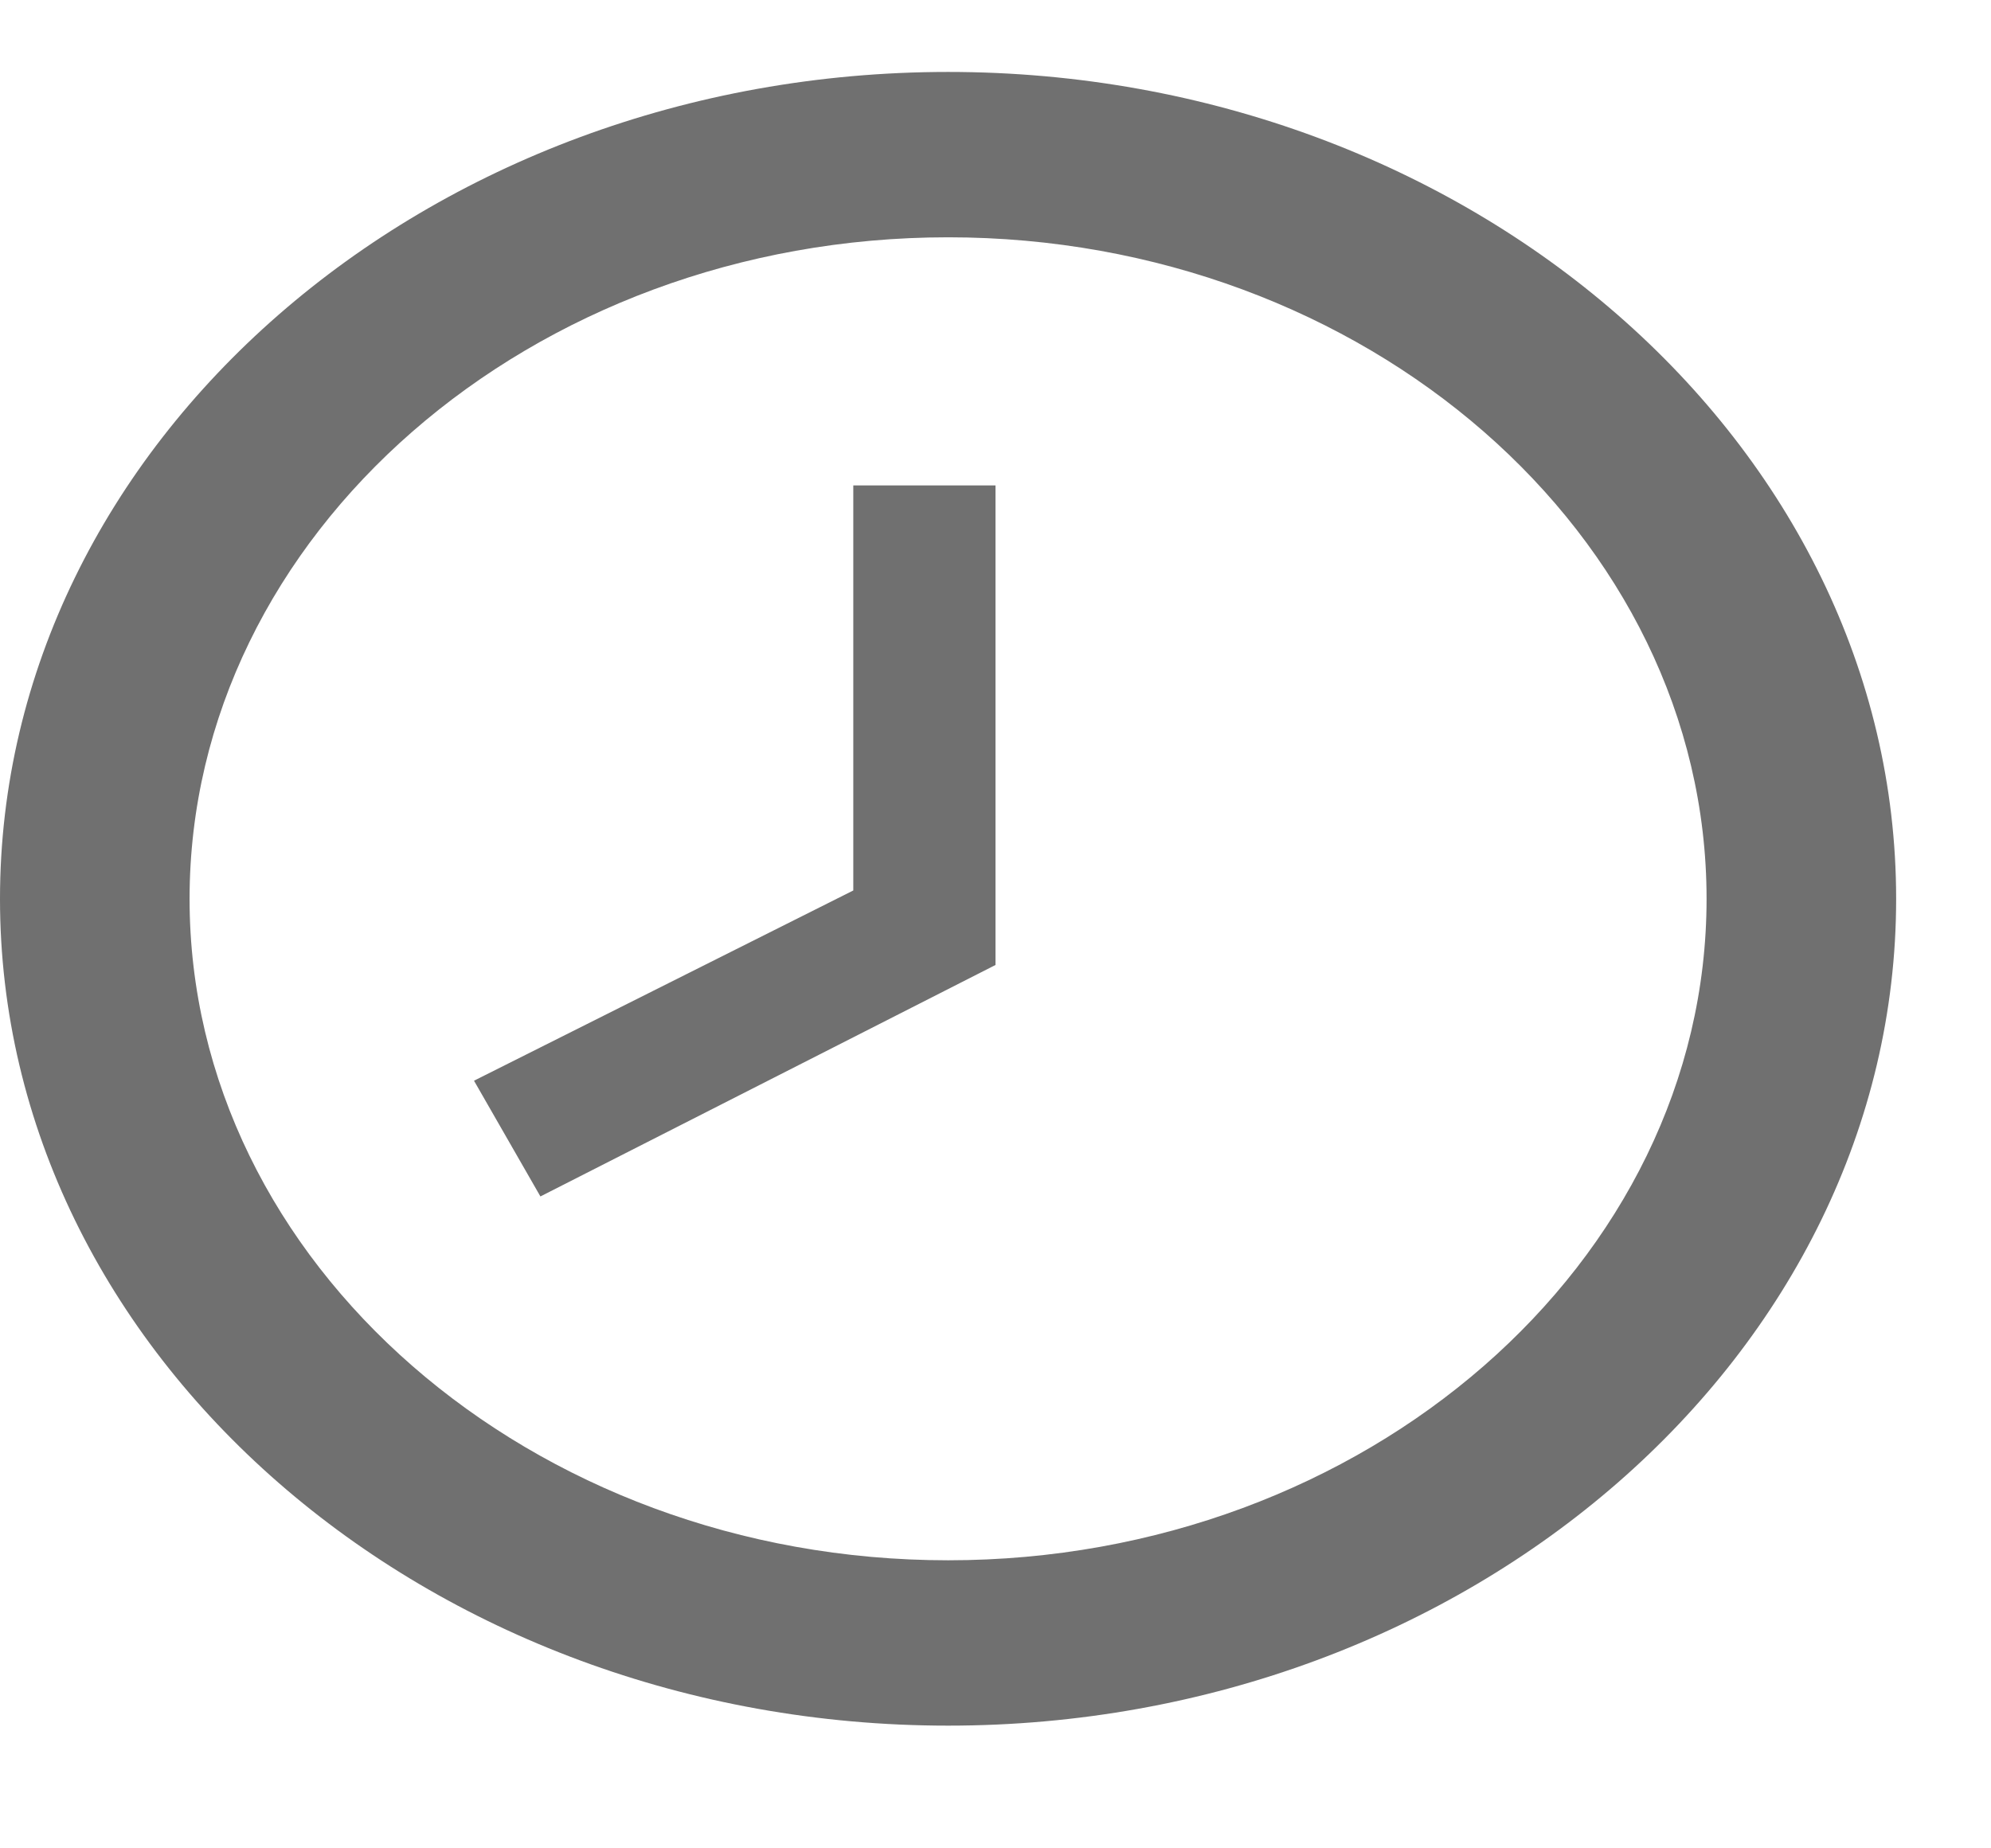 <svg width="14" height="13" viewBox="0 0 14 13" fill="none" xmlns="http://www.w3.org/2000/svg">
<path d="M6.667 10.974C9.6 10.974 12 8.88 12 6.322C12 3.763 9.6 1.669 6.667 1.669C3.733 1.669 1.333 3.763 1.333 6.322C1.333 8.88 3.733 10.974 6.667 10.974ZM6.667 0.506C10.333 0.506 13.333 3.123 13.333 6.322C13.333 9.52 10.333 12.137 6.667 12.137C3 12.137 0 9.52 0 6.322C0 3.123 3 0.506 6.667 0.506ZM7 6.787L3.8 8.415L3.333 7.601L6 6.263V3.414H7V6.787Z" fill="#707070"/>
</svg>
